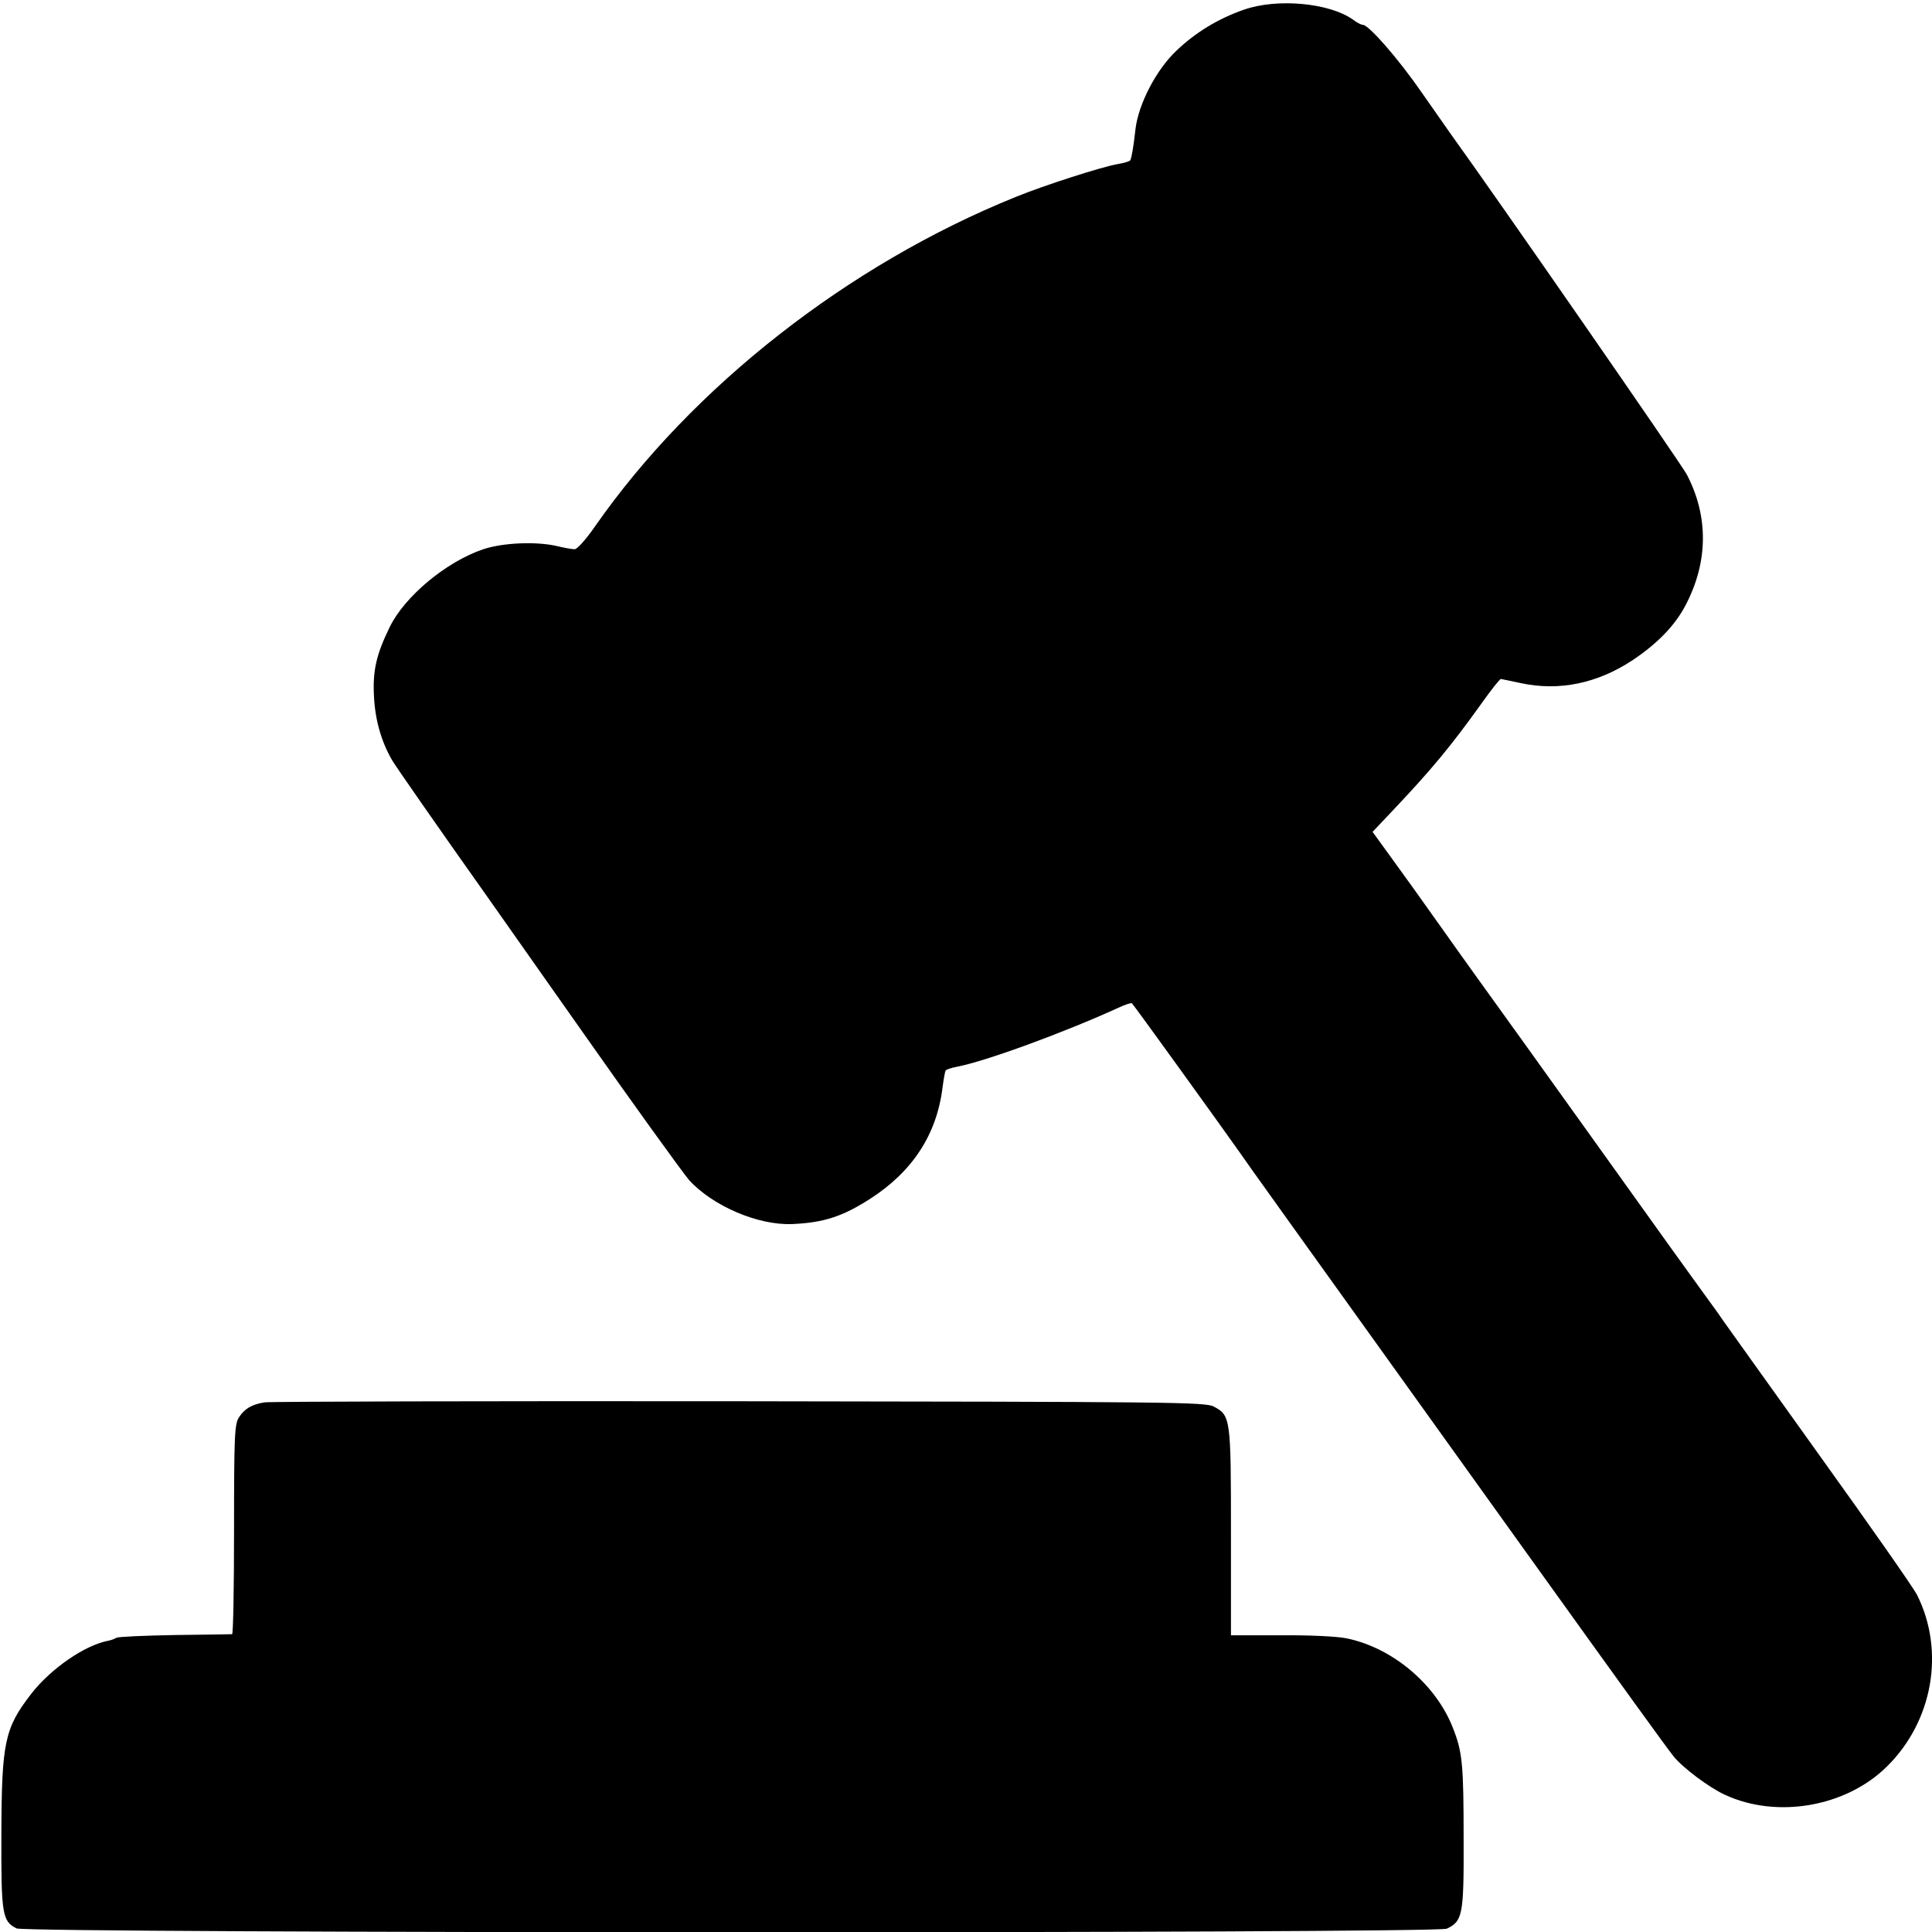 <?xml version="1.0" standalone="no"?>
<!DOCTYPE svg PUBLIC "-//W3C//DTD SVG 20010904//EN"
 "http://www.w3.org/TR/2001/REC-SVG-20010904/DTD/svg10.dtd">
<svg version="1.0" xmlns="http://www.w3.org/2000/svg"
 width="700pt" height="700pt" viewBox="0 0 700 700"
 preserveAspectRatio="xMidYMid meet">
<g transform="translate(0,700) scale(0.1,-0.1)"
fill="#000000" stroke="none">
<path d="M4507 6965 c-92 -32 -175 -82 -245 -149 -72 -68 -137 -192 -148 -284
-7 -64 -14 -104 -19 -113 -3 -4 -24 -10 -48 -14 -56 -10 -263 -76 -368 -119
-606 -245 -1171 -688 -1523 -1193 -34 -49 -65 -83 -74 -83 -9 0 -37 5 -62 11
-75 18 -197 13 -269 -11 -134 -45 -285 -171 -339 -282 -49 -100 -62 -159 -57
-251 4 -86 27 -165 66 -232 13 -22 168 -245 346 -496 177 -251 334 -475 350
-497 160 -228 358 -503 380 -528 86 -94 250 -164 373 -159 114 5 182 27 282
91 154 99 242 233 263 404 4 30 9 58 11 61 2 4 21 10 41 14 102 19 389 124
588 215 22 10 42 17 46 15 5 -3 329 -453 389 -538 25 -37 122 -172 1040 -1452
368 -513 504 -701 534 -739 33 -41 129 -113 186 -139 188 -87 437 -44 585 101
168 164 213 419 111 623 -13 26 -170 250 -348 498 -177 248 -338 472 -356 498
-18 27 -42 59 -52 73 -10 14 -111 153 -223 310 -112 157 -309 431 -437 610
-129 179 -259 360 -289 403 -105 148 -146 205 -207 289 l-61 84 71 75 c143
151 211 233 325 392 34 48 65 87 69 87 4 -1 36 -7 72 -15 139 -30 278 -1 405
83 90 60 154 126 192 199 82 156 84 321 5 473 -21 40 -694 1011 -856 1235 -8
11 -55 79 -105 150 -85 123 -192 245 -213 245 -6 0 -22 8 -36 19 -86 61 -275
78 -395 36z"/>
<path d="M959 1919 c-46 -7 -73 -23 -93 -54 -16 -24 -18 -64 -18 -406 0 -208
-3 -379 -7 -380 -3 0 -96 -2 -207 -3 -110 -2 -206 -6 -212 -10 -7 -4 -20 -9
-31 -11 -84 -16 -207 -101 -277 -191 -97 -125 -108 -175 -109 -508 -1 -292 3
-317 55 -343 37 -18 5144 -19 5182 -1 57 27 62 49 61 318 0 279 -4 321 -39
410 -62 158 -219 290 -385 324 -34 7 -135 12 -239 11 l-180 0 0 373 c0 414 -1
424 -63 456 -30 16 -162 17 -1718 19 -927 1 -1701 -1 -1720 -4z"/>
</g>
</svg>
